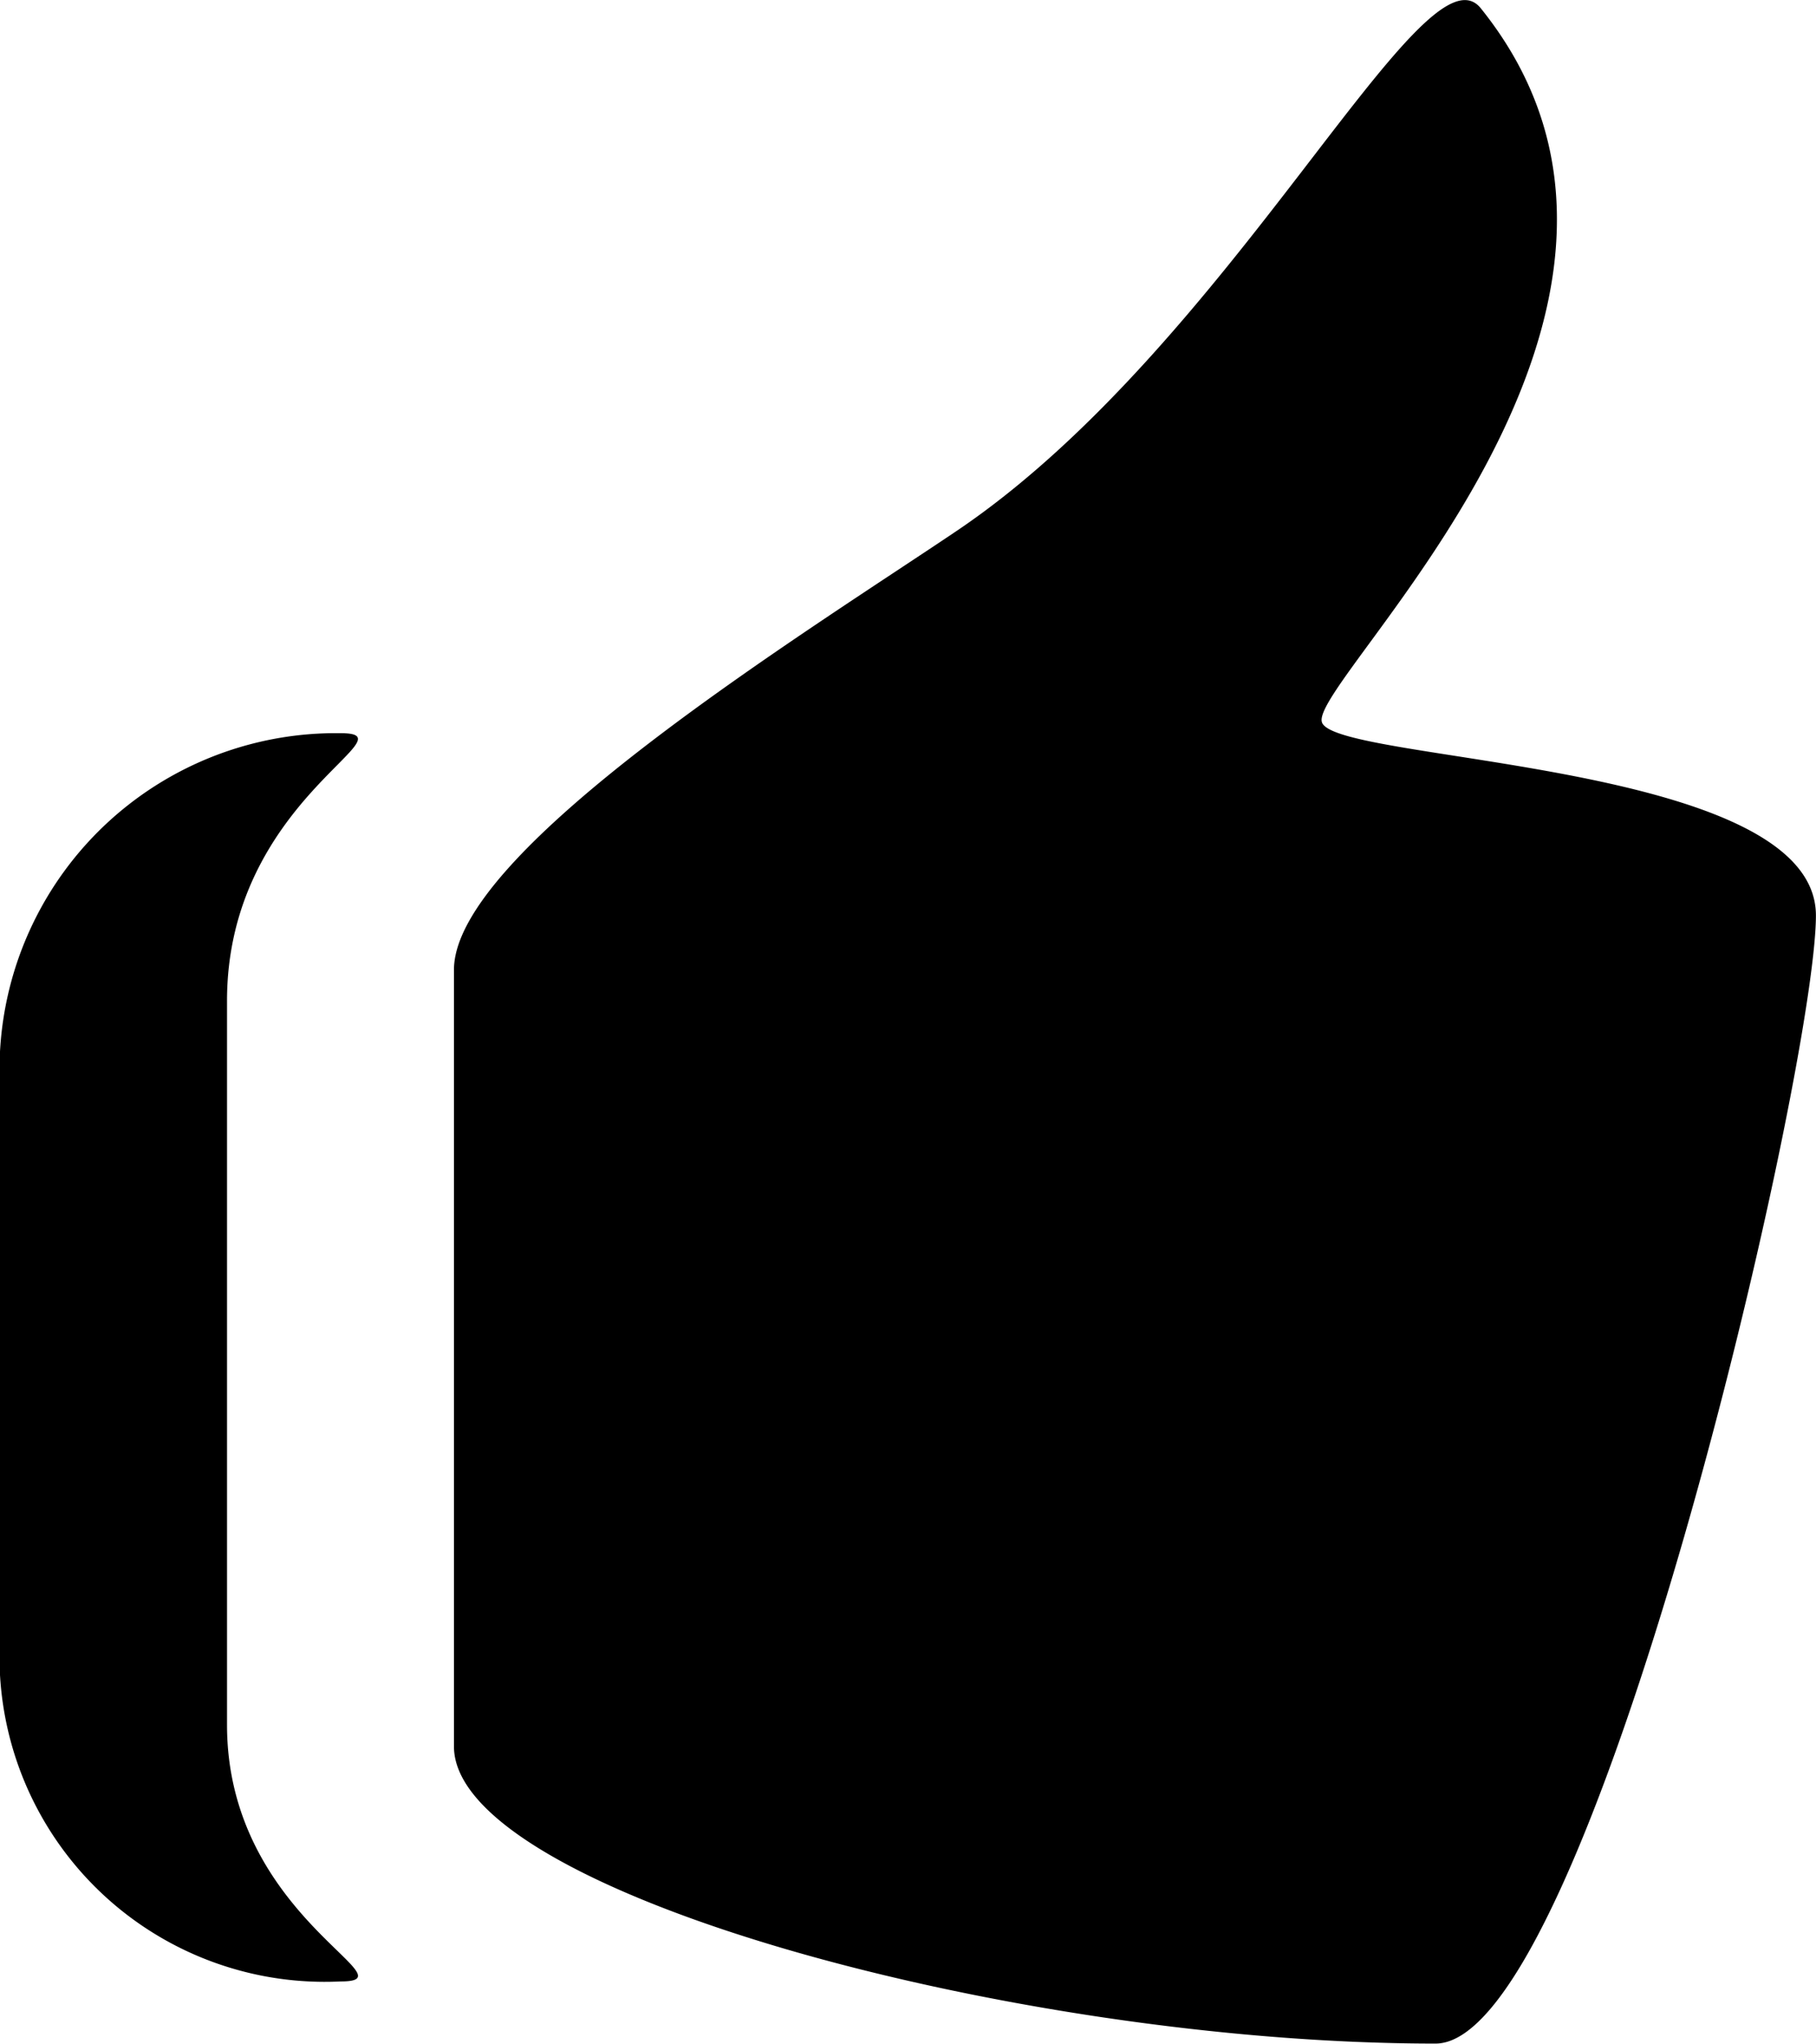 <svg xmlns="http://www.w3.org/2000/svg" width="22.222" height="25" viewBox="0 0 22.222 25">
    <defs>
        <style>.a{fill:#000;}</style>
    </defs>
    <path class="a"
          d="M21.833,11.921c-.185-.493,4.915-5.047,1.942-8.737-.7-.862-3.057,4.132-6.41,6.393-1.85,1.247-6.154,3.9-6.154,5.371v9.5c0,1.765,6.825,3.635,12.011,3.635,1.9,0,4.655-11.911,4.655-13.8s-5.862-1.867-6.044-2.361Zm-12.011.132A4.117,4.117,0,0,0,5.656,16.39v6.733a3.98,3.98,0,0,0,4.167,4.2c.912,0-1.389-.794-1.389-3.139V15.329C8.433,12.874,10.735,12.053,9.822,12.053Z"
          transform="translate(-5.656 -3.084)"/>
</svg>